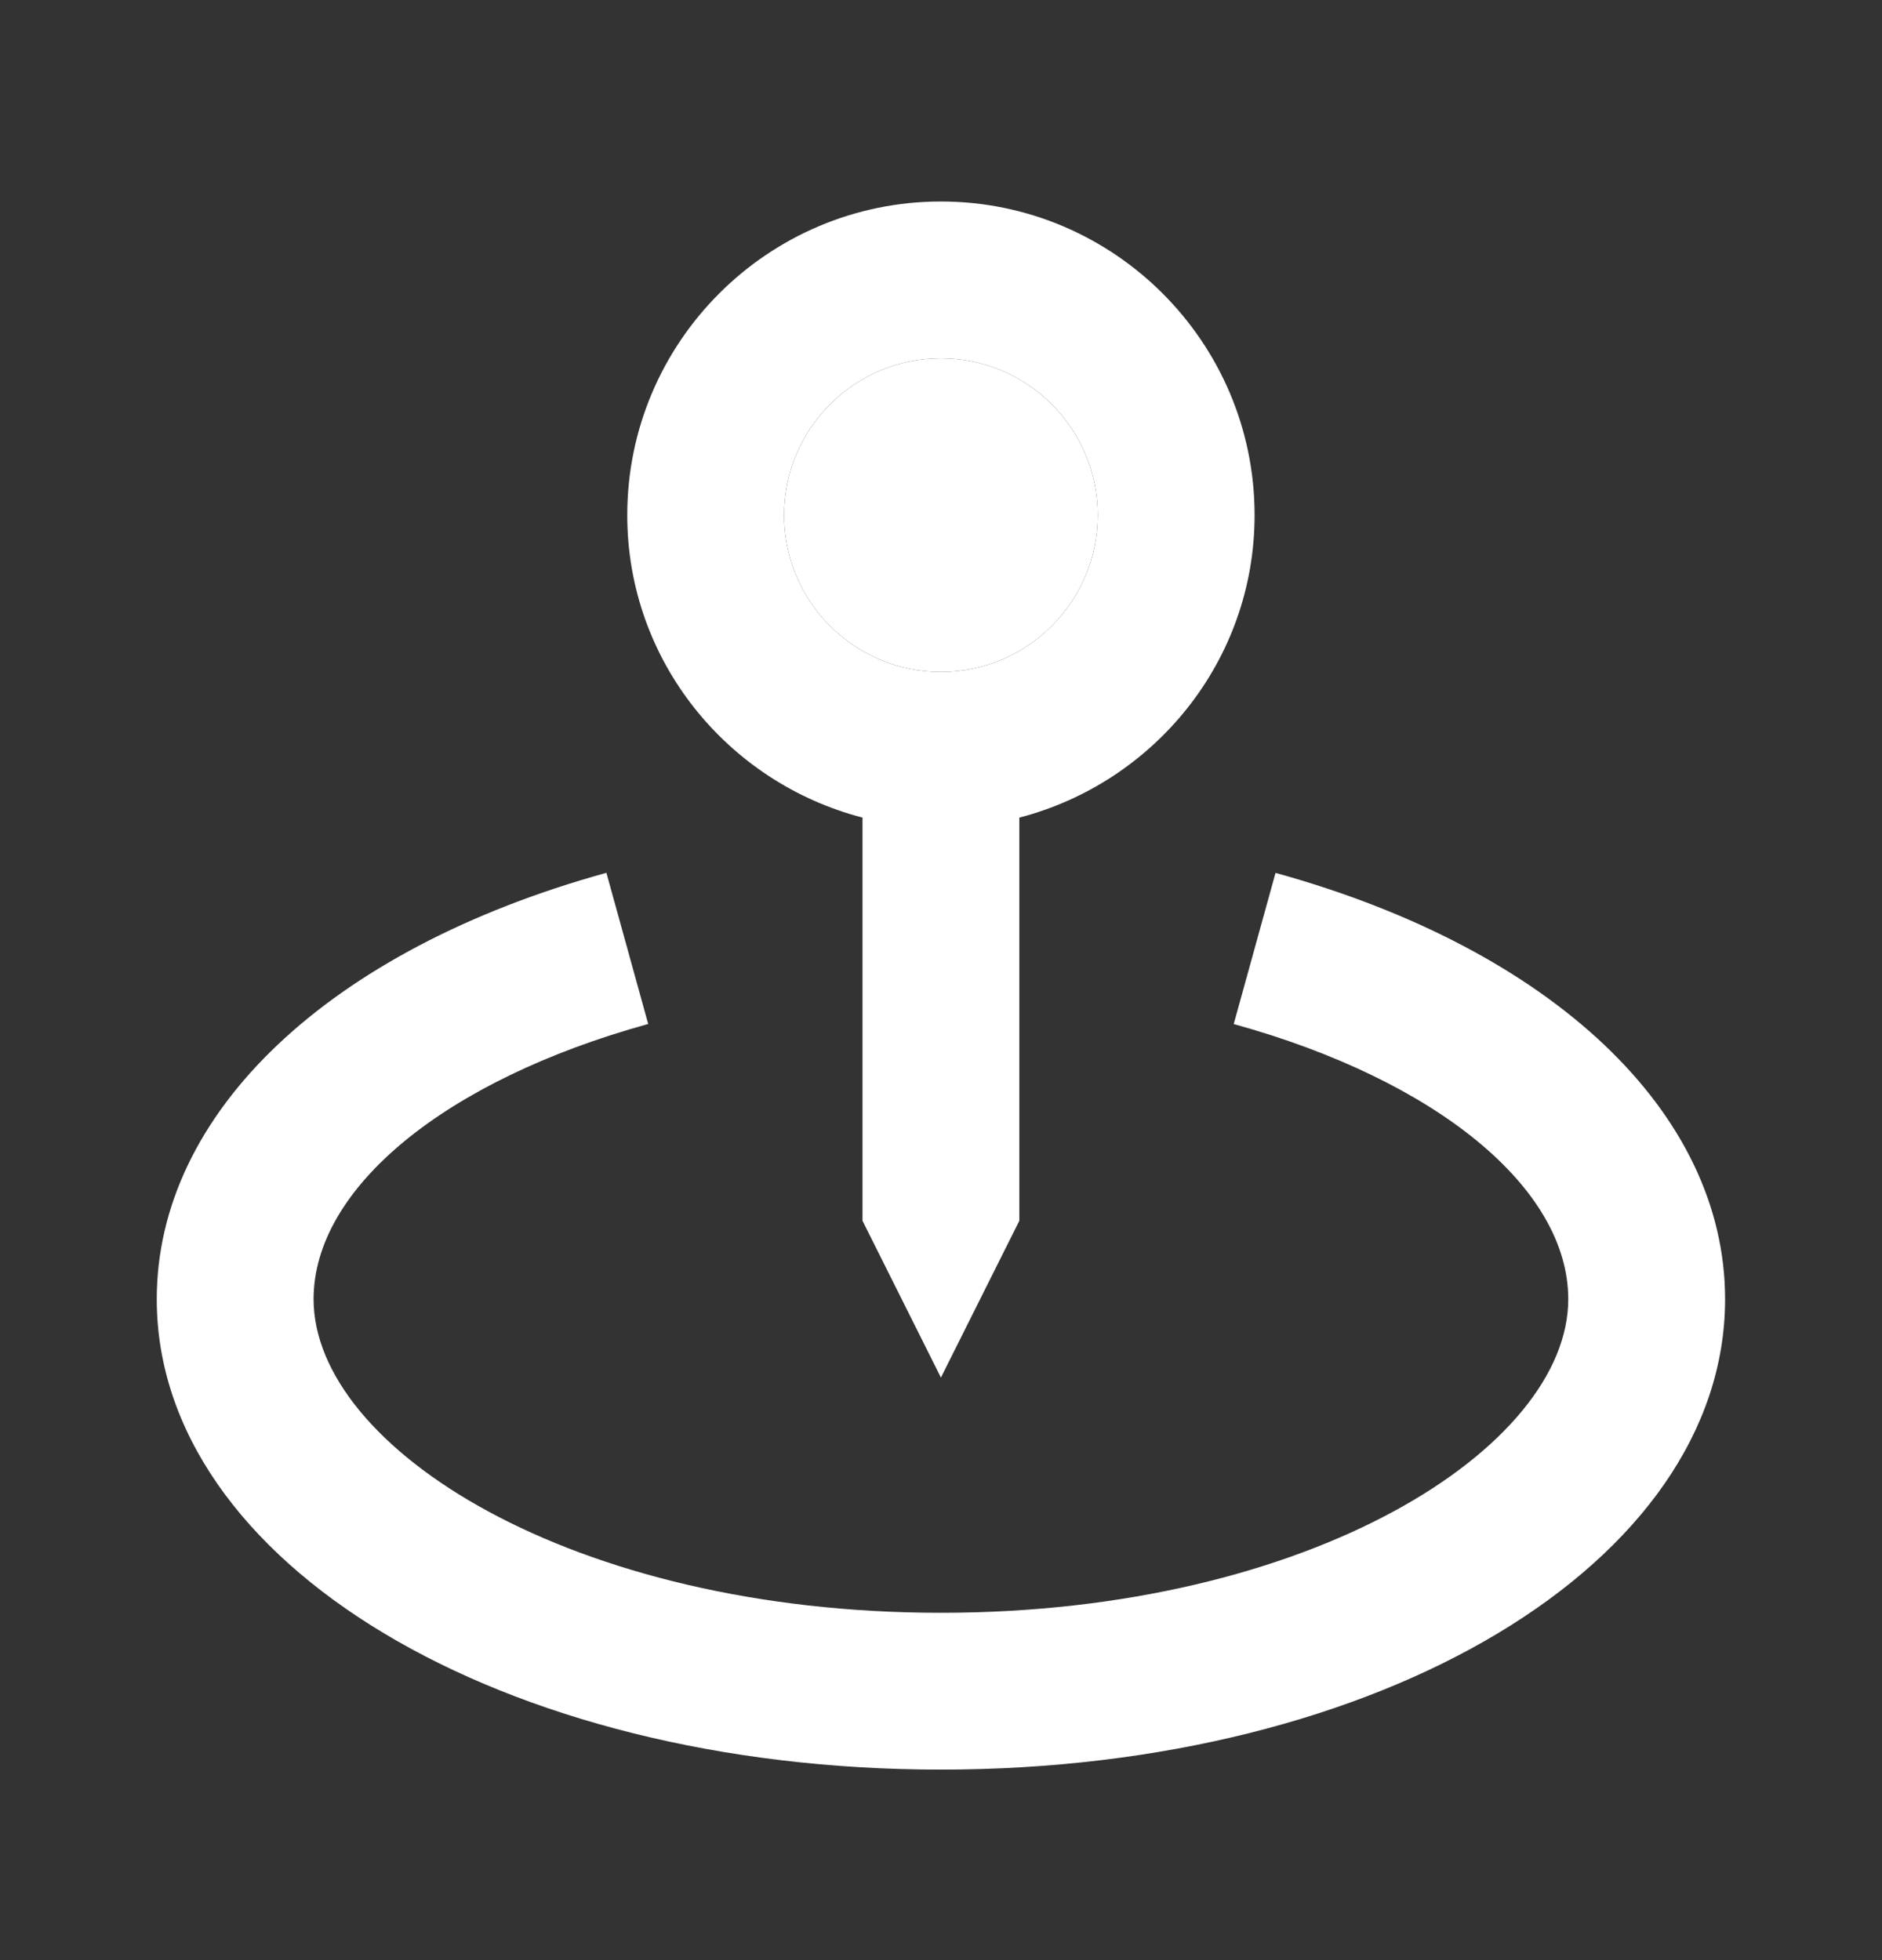 <svg width="24" height="25" viewBox="0 0 24 25" fill="none" xmlns="http://www.w3.org/2000/svg">
<rect x="0" y="0" width="24" height="25" fill="#333333" stroke="none"/>
<path fill-rule="evenodd" clip-rule="evenodd" d="M12.999 15.57L11.999 17.57L10.999 15.57V10.428C9.278 9.981 7.999 8.428 7.999 6.57C7.999 4.364 9.793 2.57 11.999 2.57C14.205 2.57 15.999 4.364 15.999 6.57C15.999 8.428 14.72 9.981 12.999 10.428V15.57ZM11.999 4.57C10.896 4.57 9.999 5.467 9.999 6.57C9.999 7.673 10.896 8.57 11.999 8.57C13.102 8.57 13.999 7.673 13.999 6.57C13.999 5.467 13.102 4.57 11.999 4.57Z" fill="white"/>
<path d="M15.733 13.061L16.266 11.133C19.802 12.11 21.999 14.193 21.999 16.57C21.999 19.934 17.606 22.57 11.999 22.57C6.392 22.57 1.999 19.934 1.999 16.57C1.999 14.193 4.196 12.11 7.733 11.132L8.266 13.06C5.674 13.777 3.999 15.154 3.999 16.57C3.999 18.462 7.284 20.57 11.999 20.57C16.714 20.57 19.999 18.462 19.999 16.57C19.999 15.154 18.324 13.777 15.733 13.061Z" fill="white"/>
<path d="M9.999 6.57C9.999 5.467 10.896 4.57 11.999 4.57C13.102 4.57 13.999 5.467 13.999 6.57C13.999 7.673 13.102 8.57 11.999 8.57C10.896 8.57 9.999 7.673 9.999 6.57Z" fill="white"/>
</svg>
